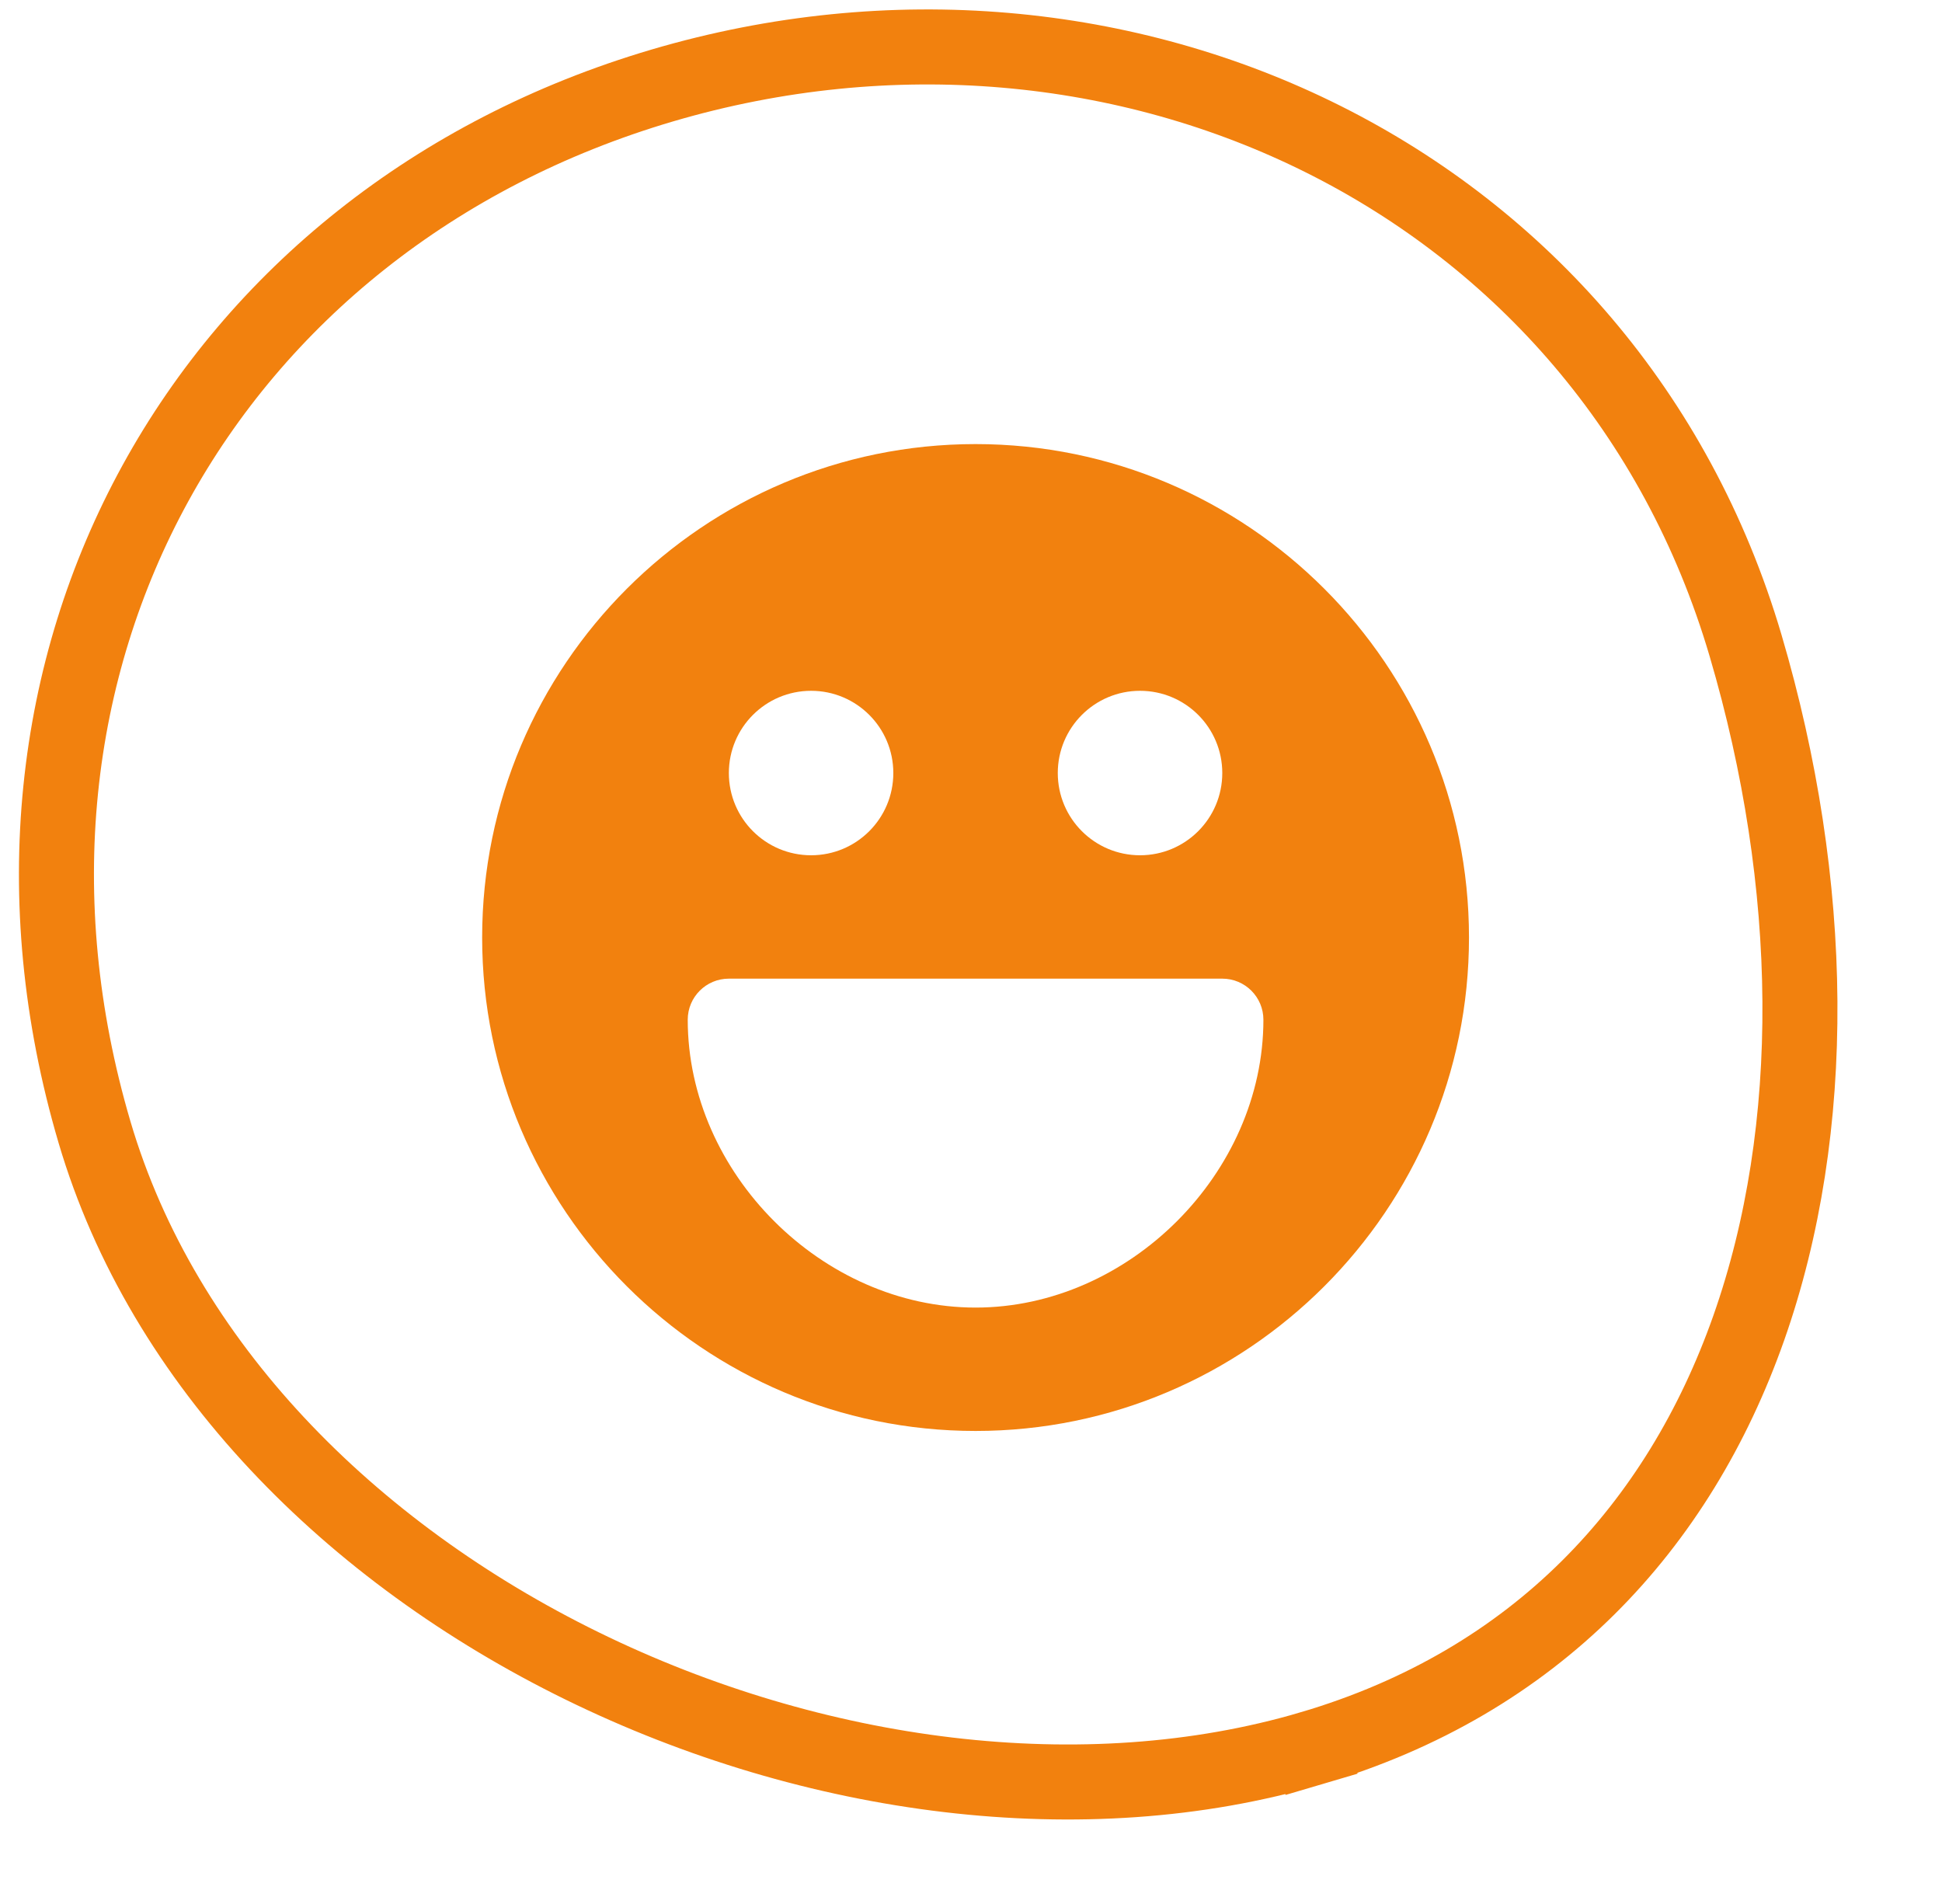 <svg fill="none" viewBox="0 0 51 50" height="50" width="51" xmlns="http://www.w3.org/2000/svg"> <path stroke-width="1.97" stroke="#F2810E" d="M17.392 2.245C29.428 -1.302 42.224 4.68 45.841 16.951C47.69 23.225 47.772 29.634 45.924 34.877C44.086 40.089 40.342 44.17 34.428 45.913L34.707 46.857L34.428 45.913C28.46 47.672 21.37 46.729 15.29 43.75C9.211 40.772 4.278 35.827 2.482 29.731C-1.151 17.405 5.413 5.776 17.392 2.245Z"></path> <path fill="#F2810E" d="M25.62 11.662C32.765 11.662 38.578 17.474 38.578 24.62C38.578 31.765 32.765 37.578 25.62 37.578C18.475 37.578 12.662 31.765 12.662 24.62C12.662 17.474 18.475 11.662 25.62 11.662ZM21.301 18.141C20.107 18.141 19.141 19.108 19.141 20.3C19.141 21.494 20.107 22.46 21.301 22.46C22.494 22.46 23.46 21.494 23.46 20.3C23.46 19.108 22.494 18.141 21.301 18.141ZM29.939 18.141C28.746 18.141 27.779 19.108 27.779 20.3C27.779 21.494 28.746 22.46 29.939 22.46C31.132 22.46 32.099 21.494 32.099 20.3C32.099 19.108 31.133 18.141 29.939 18.141ZM25.62 34.338C29.647 34.338 33.179 30.806 33.179 26.779C33.179 26.183 32.696 25.7 32.099 25.7H19.141C18.544 25.7 18.061 26.183 18.061 26.779C18.061 30.806 21.593 34.338 25.62 34.338Z"></path> </svg> 